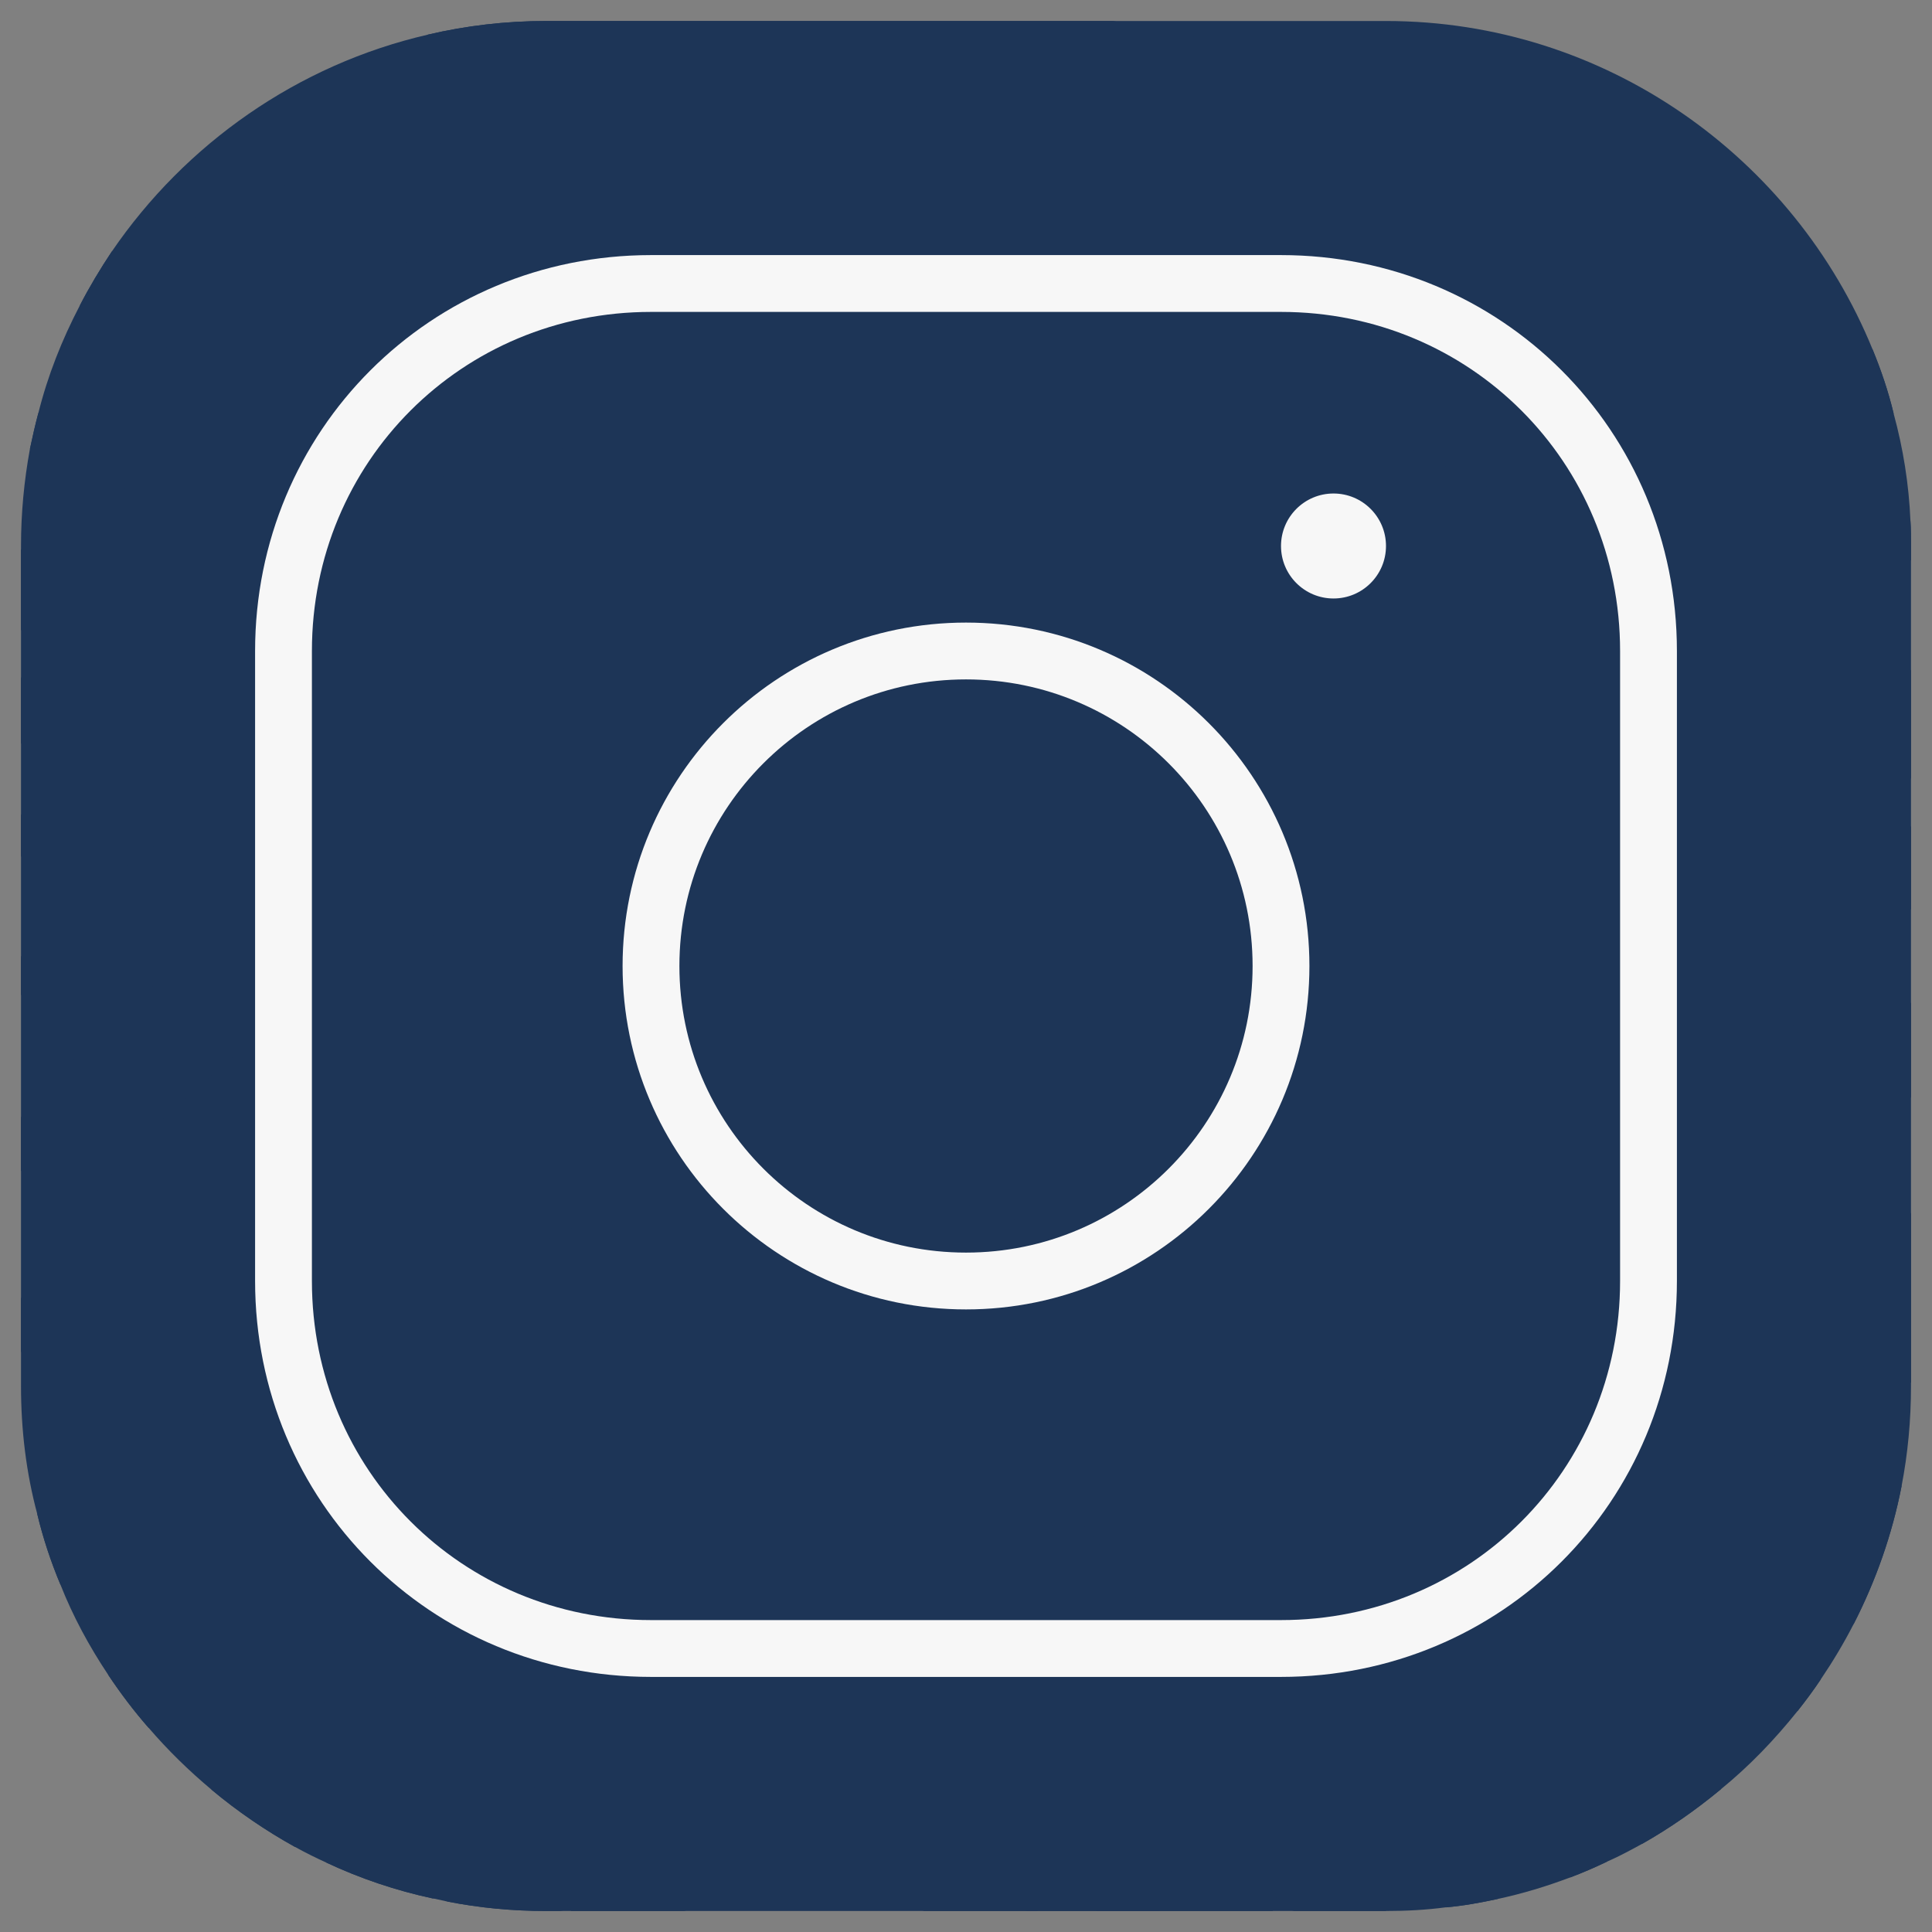 <svg width="85" height="85" viewBox="0 0 85 85" fill="none" xmlns="http://www.w3.org/2000/svg">
    <rect x="0" y="0" width="85" height="85" fill="#808080" stroke="none"/>
    <g clip-path="url(#clip0_23_55)">
        <path
            d="M83.314 18.201C82.39 18.802 81.073 19.356 80.519 19.98C80.311 20.188 80.196 20.419 80.242 20.649V23.029L79.549 25.361L78.856 27.671L78.094 30.212L76.523 35.409L74.999 40.537L73.844 44.394C73.844 44.995 73.821 45.595 73.774 46.173C73.613 48.39 73.151 50.515 72.412 52.501C71.973 53.726 71.442 54.904 70.795 56.012C70.564 56.451 70.287 56.89 70.01 57.306C69.086 58.761 67.977 60.101 66.753 61.279C65.806 62.226 64.766 63.103 63.635 63.842C63.635 63.842 63.635 63.842 63.611 63.842C63.427 64.004 63.219 64.143 62.988 64.258C62.272 64.743 61.51 65.159 60.724 65.528C60.193 65.806 59.662 66.037 59.107 66.245C58.992 66.314 58.853 66.36 58.738 66.406C57.421 67.03 55.897 67.446 54.372 67.653C54.28 67.677 54.211 67.677 54.118 67.7C53.194 67.861 52.294 68 51.37 68.069C50.954 68.115 50.515 68.139 50.099 68.139L48.459 68.046L40.56 67.63C40.56 67.607 40.537 67.63 40.537 67.63L36.564 67.423C36.264 67.423 35.94 67.423 35.64 67.4C34.393 67.353 33.192 67.215 31.991 66.961C31.967 66.961 31.967 66.961 31.967 66.961C29.773 66.545 27.671 65.806 25.708 64.812C24.622 64.258 23.56 63.635 22.567 62.919C22.151 62.618 21.758 62.295 21.366 61.948C20.257 61.025 19.264 60.031 18.34 59.015C18.201 58.876 18.086 58.738 17.97 58.599C17.831 58.461 17.693 58.299 17.577 58.16C16.7 57.052 15.961 55.92 15.36 54.719C14.806 53.656 14.367 52.525 14.02 51.277C13.882 50.838 13.766 50.423 13.674 49.961C13.651 49.938 13.628 49.891 13.628 49.845C13.397 48.898 13.189 47.905 13.073 46.912C12.935 46.15 12.866 45.387 12.866 44.602C12.819 44.302 12.819 43.978 12.819 43.678L17.231 36.864L21.55 30.212L23.514 27.186L25.292 24.461L25.893 23.514V21.134C25.939 20.603 25.962 20.049 25.939 19.541C25.916 17.924 25.592 16.353 25.061 14.852C24.553 13.258 23.837 11.757 23.098 10.371C22.22 8.777 21.296 7.345 20.534 6.052C19.402 4.158 18.617 2.61 18.825 1.524C20.488 1.132 22.243 0.924 24.022 0.924H60.978C70.633 0.924 78.948 6.929 82.39 15.383C82.76 16.284 83.083 17.231 83.314 18.201Z"
            fill="#1D3557" />
        <path
            d="M84.076 24.022V24.645L80.889 26.493L78.856 27.671L76.615 28.965L72.135 31.575L67.746 34.115L63.265 36.702L61.486 37.742C61.486 38.85 61.209 39.867 60.701 40.791C59.985 42.13 58.784 43.239 57.26 44.186C55.712 45.133 53.818 45.895 51.693 46.45C51.693 46.45 51.693 46.427 51.67 46.45C43.447 48.575 32.221 47.605 26.77 43.539C25.246 42.408 24.183 41.022 23.721 39.428C23.583 38.897 23.514 38.319 23.514 37.742V21.134C23.537 20.788 23.306 20.442 22.89 20.095C21.643 19.102 18.709 18.155 15.429 17.208C12.866 16.492 10.117 15.776 7.807 15.083C5.982 14.528 4.435 13.974 3.511 13.443C3.927 12.634 4.412 11.826 4.92 11.064C8.154 6.329 13.097 2.841 18.825 1.524C20.488 1.132 22.243 0.924 24.022 0.924H48.967C61.371 3.095 72.804 8.154 82.39 15.383C82.76 16.284 83.083 17.231 83.314 18.201C83.73 19.726 83.984 21.296 84.053 22.936C84.076 23.283 84.076 23.652 84.076 24.022Z"
            fill="#1D3557" />
        <path
            d="M84.076 24.022V34.208L83.568 35.779L81.836 41.16L80.034 46.704L79.087 49.66L78.209 52.409L77.355 55.019L76.523 57.606L76.084 58.969L75.507 60.77C75.507 62.526 75.461 64.073 75.345 65.39C75.322 65.528 75.299 65.667 75.299 65.806C75.16 67.03 74.976 68.069 74.675 68.947C74.652 69.086 74.606 69.224 74.56 69.34C73.959 71.003 73.058 72.065 71.719 72.758C71.395 72.943 71.026 73.082 70.633 73.22C69.409 73.636 67.861 73.844 65.967 73.959C64.582 74.052 62.988 74.075 61.186 74.075H59.592L56.844 73.959L56.359 73.936L51.346 73.728L46.265 73.52L29.519 72.827L25.177 72.643H24.576C22.774 72.62 21.227 72.504 19.887 72.319C17.947 72.019 16.446 71.511 15.314 70.749C13.697 69.709 12.75 68.185 12.196 66.06C12.057 65.552 11.942 65.02 11.872 64.443C11.641 63.103 11.526 61.556 11.457 59.823C11.457 59.477 11.457 59.13 11.433 58.761C11.41 58.738 11.433 58.738 11.433 58.738V57.398C11.41 56.728 11.41 56.035 11.41 55.319L11.526 51.6L11.595 48.944L11.688 45.849V45.41L11.849 39.728L12.011 34.046L12.173 28.711L12.311 23.467L12.357 22.081C12.357 21.366 9.932 20.95 7.23 20.603C5.082 20.326 2.726 20.072 1.317 19.749C1.432 19.217 1.548 18.686 1.686 18.178C2.102 16.515 2.726 14.944 3.511 13.443C3.927 12.634 4.412 11.826 4.92 11.064C9.909 8.87 15.106 7.16 20.534 6.052C25.292 5.058 30.258 4.527 35.386 4.527C52.386 4.527 68.092 10.278 80.519 19.98C81.72 20.904 82.898 21.897 84.053 22.936C84.076 23.283 84.076 23.652 84.076 24.022Z"
            fill="#1D3557" />
        <path
            d="M84.076 29.496V39.982L82.806 42.431L80.38 47.166L79.087 49.66L77.909 51.947L77.401 52.94C77.401 53.656 77.401 54.349 77.355 55.019C77.355 56.012 77.308 56.959 77.239 57.837C77.147 58.876 77.008 59.823 76.87 60.701C76.523 62.526 76.038 64.097 75.345 65.39C75.253 65.552 75.16 65.713 75.068 65.852C74.814 66.268 74.514 66.66 74.19 67.03C73.774 67.538 73.312 67.977 72.781 68.347C71.996 68.947 71.072 69.432 70.01 69.802C68.693 70.287 67.168 70.61 65.367 70.795C64.189 70.91 62.895 70.98 61.486 70.98L60.516 71.026L55.712 71.303H55.689L50.584 71.603L45.387 71.903L38.227 72.319L29.519 72.828L28.249 72.897C27.071 72.897 25.962 72.828 24.899 72.689C24.784 72.666 24.692 72.643 24.576 72.643C23.005 72.389 21.573 71.973 20.28 71.395C18.709 70.703 17.346 69.778 16.192 68.67C15.175 67.677 14.297 66.545 13.582 65.275C13.42 64.974 13.258 64.697 13.12 64.374C12.427 63.011 11.872 61.486 11.457 59.823C11.387 59.546 11.318 59.246 11.272 58.946C11.133 58.414 11.018 57.86 10.948 57.283C10.694 55.804 10.556 54.234 10.486 52.594V52.571C10.463 51.901 10.44 51.254 10.44 50.561L9.308 47.859L9.147 47.443L9.008 47.096L7.276 42.962L6.999 42.292L5.336 38.296L3.488 33.838C3.488 33.838 3.488 33.838 3.465 33.838L1.594 29.334L0.924 27.694V24.022C0.924 22.567 1.062 21.134 1.317 19.749C1.432 19.217 1.548 18.686 1.686 18.178C3.649 17.046 5.705 16.007 7.807 15.083C12.611 12.935 17.762 11.341 23.098 10.371C27.071 9.655 31.205 9.262 35.386 9.262C52.27 9.262 67.584 15.383 79.549 25.361C80.011 25.731 80.45 26.101 80.889 26.493C81.974 27.44 83.037 28.433 84.076 29.496Z"
            fill="#1D3557" />
        <path
            d="M84.076 36.379V48.251L82.76 51L80.265 56.197L80.242 56.266C80.242 57.26 80.196 58.16 80.126 58.969C79.895 61.625 79.249 63.311 78.186 64.35C77.424 65.136 76.477 65.575 75.299 65.806C75.23 65.829 75.137 65.829 75.068 65.852C74.698 65.921 74.306 65.967 73.89 65.967C72.458 66.106 70.772 66.014 68.832 65.875C68.624 65.875 68.393 65.852 68.162 65.829C66.753 65.736 65.251 65.644 63.588 65.575C62.688 65.552 61.74 65.528 60.77 65.528H60.724L58.391 65.713H58.368L53.125 66.083L47.143 66.545L46.265 66.614L39.266 67.122L35.64 67.4L32.06 67.653C31.436 67.653 30.836 67.653 30.235 67.63C30.235 67.63 30.212 67.607 30.212 67.63C27.602 67.584 25.269 67.423 23.19 67.03C21.273 66.707 19.587 66.198 18.155 65.436C16.677 64.72 15.452 63.704 14.459 62.41C13.512 61.14 12.819 59.546 12.38 57.629C12.38 57.606 12.38 57.606 12.38 57.606C12.057 56.058 11.872 54.257 11.872 52.224L11.526 51.601L9.47 47.928L9.17 47.42L9.008 47.096L6.86 43.285L5.798 41.368L4.458 38.989L2.148 34.855L0.924 32.683V24.183C2.957 22.844 5.058 21.666 7.23 20.603C9.863 19.264 12.588 18.132 15.429 17.208C18.524 16.192 21.758 15.383 25.061 14.852C28.41 14.298 31.852 14.02 35.386 14.02C51.092 14.02 65.505 19.633 76.615 28.965C77.124 29.357 77.609 29.796 78.094 30.212C80.034 31.944 81.882 33.815 83.568 35.779C83.753 35.986 83.938 36.171 84.076 36.379Z"
            fill="#1D3557" />
        <path
            d="M84.076 44.14V60.84C83.522 60.516 82.76 60.124 81.812 59.708C81.304 59.454 80.727 59.2 80.126 58.969C79.249 58.576 78.302 58.206 77.239 57.837C77.008 57.745 76.777 57.675 76.523 57.606C76.107 57.444 75.668 57.306 75.23 57.167C73.867 56.751 72.365 56.359 70.795 56.012C70.194 55.897 69.571 55.781 68.947 55.689C66.938 55.342 64.789 55.135 62.549 55.111C62.364 55.088 62.156 55.088 61.971 55.088L56.035 55.135L47.951 55.181H47.928L30.628 55.319C25.13 55.319 21.758 56.636 19.726 57.167C19.726 57.167 19.702 57.167 19.702 57.19C17.554 57.745 16.884 57.398 16.7 53.633C16.654 52.594 16.63 51.254 16.63 49.614L15.337 48.621L13.073 46.912L11.688 45.849L11.41 45.641L7.576 42.731L6.999 42.292L5.798 41.368L3.58 39.705L0.924 37.673V29.819C1.155 29.634 1.363 29.473 1.594 29.334C4.943 27.024 8.523 25.061 12.311 23.467C15.683 22.035 19.241 20.904 22.89 20.095C23.883 19.887 24.899 19.679 25.939 19.541C29.011 19.009 32.175 18.755 35.386 18.755C49.268 18.755 62.018 23.583 72.135 31.575C73.659 32.776 75.137 34.046 76.523 35.409C78.417 37.211 80.196 39.128 81.836 41.16C82.159 41.576 82.482 41.992 82.806 42.431C83.245 42.985 83.66 43.562 84.076 44.14Z"
            fill="#1D3557" />
        <path
            d="M84.076 53.402V60.978C84.076 62.48 83.938 63.958 83.66 65.39C83.245 67.515 82.528 69.547 81.558 71.442C81.05 71.557 80.473 71.557 79.826 71.465C78.371 71.211 76.662 70.448 74.814 69.455C74.722 69.432 74.629 69.386 74.56 69.34C73.982 69.039 73.382 68.716 72.781 68.347C71.557 67.677 70.264 66.938 68.97 66.245C68.693 66.106 68.416 65.967 68.162 65.829C66.683 65.067 65.159 64.374 63.635 63.842C63.635 63.842 63.635 63.842 63.611 63.842C63.288 63.727 62.942 63.611 62.595 63.519C61.279 63.149 59.939 62.919 58.645 62.919L56.105 62.179L44.856 58.922C44.856 58.922 44.856 58.922 44.833 58.922L37.927 56.913H37.904L34.901 56.035C26.216 56.035 20.88 59.731 18.294 58.322C17.277 57.791 16.677 56.451 16.469 53.818C16.399 53.079 16.376 52.247 16.376 51.277L13.674 49.961L13.558 49.914H13.535L11.595 48.944L9.47 47.928L9.308 47.859L8.916 47.651L4.389 45.456L0.924 43.77V35.848C1.317 35.501 1.732 35.178 2.148 34.855C2.587 34.508 3.026 34.185 3.465 33.838C3.488 33.838 3.488 33.838 3.488 33.838C6.213 31.875 9.101 30.143 12.172 28.711C15.753 27.001 19.564 25.685 23.514 24.83C24.091 24.692 24.692 24.553 25.292 24.461C28.572 23.837 31.944 23.514 35.386 23.514C47.558 23.514 58.738 27.463 67.746 34.115C70.356 36.056 72.781 38.204 74.999 40.537C76.823 42.454 78.51 44.533 80.034 46.704C80.149 46.865 80.265 47.027 80.38 47.166C81.235 48.413 82.02 49.683 82.76 51C83.245 51.785 83.66 52.594 84.076 53.402Z"
            fill="#1D3557" />
        <path
            d="M83.66 65.39C83.245 67.515 82.528 69.548 81.558 71.442C81.12 72.296 80.635 73.105 80.103 73.89C79.78 74.375 79.433 74.837 79.087 75.276C78.255 74.952 77.031 74.49 75.53 73.982C75.53 73.982 75.53 73.982 75.53 73.959C74.398 73.567 73.105 73.151 71.719 72.758C71.326 72.643 70.933 72.527 70.518 72.412C68.878 71.973 67.168 71.58 65.505 71.349C64.12 71.118 62.757 70.98 61.486 70.98L60.424 70.679H60.401L54.811 69.062L51.37 68.069L47.535 66.961H47.512L46.265 66.614L31.182 62.272L26.84 61.025L23.606 60.262L18.34 59.015L17.693 58.853C17.693 58.853 17.693 58.853 17.67 58.853L12.38 57.629C12.38 57.606 12.38 57.606 12.38 57.606L11.433 57.398L10.948 57.283L7.091 56.382L6.652 56.266L3.372 53.564L0.924 51.508V42.084C1.779 41.253 2.656 40.467 3.58 39.705C3.857 39.451 4.158 39.22 4.458 38.989C4.735 38.758 5.035 38.527 5.336 38.296C7.437 36.702 9.655 35.27 12.011 34.046C15.014 32.429 18.201 31.136 21.55 30.212C22.197 30.004 22.844 29.819 23.514 29.681C27.302 28.734 31.274 28.249 35.386 28.249C45.711 28.249 55.319 31.367 63.265 36.702C67.215 39.359 70.772 42.546 73.774 46.173C75.299 47.997 76.685 49.914 77.909 51.947C78.024 52.109 78.117 52.247 78.209 52.409C78.948 53.633 79.641 54.904 80.265 56.197C80.842 57.352 81.35 58.507 81.812 59.708C82.552 61.556 83.152 63.45 83.66 65.39Z"
            fill="#1D3557" />
        <path
            d="M80.103 73.89C79.78 74.375 79.433 74.837 79.087 75.276C78.071 76.546 76.962 77.701 75.715 78.717C74.629 79.618 73.474 80.427 72.25 81.12C71.788 81.004 71.326 80.865 70.841 80.681C69.317 80.15 67.723 79.272 66.245 78.348C64.027 76.939 62.11 75.414 61.255 74.722C60.932 74.444 60.77 74.306 60.77 74.306L56.844 73.959L56.359 73.913L51.277 73.474L46.011 73.012L38.227 72.319L25.893 71.234L25.846 71.211L21.504 69.109L17.116 66.984L13.582 65.275L12.819 64.905L11.872 64.443L8.592 62.849L4.227 60.747L2.864 60.077L0.924 59.477V49.152C2.009 47.859 3.164 46.635 4.389 45.456C5.174 44.717 6.005 43.978 6.86 43.285C6.999 43.17 7.137 43.054 7.276 42.962C7.368 42.846 7.484 42.777 7.576 42.731C8.939 41.622 10.371 40.629 11.849 39.728C13.558 38.643 15.36 37.673 17.231 36.864C19.241 35.963 21.342 35.201 23.514 34.624C27.279 33.561 31.274 33.007 35.386 33.007C44.81 33.007 53.518 35.871 60.701 40.791C65.297 43.932 69.27 47.905 72.412 52.501C73.451 53.98 74.375 55.55 75.23 57.167C75.53 57.768 75.83 58.368 76.084 58.969C76.361 59.546 76.615 60.124 76.87 60.701C77.355 61.902 77.793 63.103 78.186 64.35C78.925 66.66 79.48 69.016 79.826 71.465C79.942 72.273 80.034 73.082 80.103 73.89Z"
            fill="#1D3557" />
        <path
            d="M75.738 78.117C75.738 78.302 75.738 78.51 75.715 78.717C74.629 79.618 73.474 80.427 72.25 81.12C71.742 81.397 71.234 81.674 70.702 81.905C70.171 82.159 69.64 82.39 69.086 82.598C68.3 82.182 67.238 81.674 66.106 81.189C64.512 80.473 62.78 79.826 61.44 79.618C61.117 79.549 60.817 79.526 60.539 79.526L56.751 79.041H56.705L51.993 78.417L47.235 77.793L45.018 77.516L27.556 75.253C26.424 75.253 25.223 75.183 23.976 75.022C22.451 74.883 20.857 74.652 19.264 74.329C17.693 74.052 16.099 73.682 14.575 73.289C12.981 72.92 11.41 72.481 9.955 72.065C8.269 71.557 6.698 71.072 5.382 70.633C4.296 70.287 3.372 69.963 2.656 69.709C2.24 68.716 1.894 67.677 1.64 66.614C1.155 64.812 0.924 62.919 0.924 60.978V57.121C1.663 55.897 2.471 54.696 3.372 53.564C5.012 51.393 6.883 49.406 8.916 47.651C8.985 47.558 9.077 47.489 9.147 47.443L9.17 47.42C9.886 46.773 10.625 46.196 11.41 45.641C11.503 45.549 11.595 45.48 11.688 45.41C12.057 45.133 12.45 44.856 12.866 44.602C16.169 42.361 19.818 40.606 23.721 39.428C27.417 38.319 31.321 37.742 35.386 37.742C43.447 37.742 50.977 40.121 57.26 44.186C61.902 47.166 65.898 51.092 68.947 55.689C69.317 56.22 69.663 56.751 70.01 57.306C71.603 60.008 72.92 62.919 73.89 65.967C74.005 66.314 74.098 66.66 74.19 67.03C74.375 67.653 74.537 68.3 74.675 68.947C74.722 69.109 74.768 69.27 74.814 69.455C75.137 70.91 75.368 72.435 75.53 73.959C75.53 73.982 75.53 73.982 75.53 73.982C75.668 75.345 75.738 76.731 75.738 78.117Z"
            fill="#1D3557" />
        <path
            d="M70.98 78.117C70.98 78.925 70.933 79.803 70.841 80.681C70.795 81.097 70.749 81.512 70.702 81.905C70.171 82.159 69.64 82.39 69.086 82.598C68.046 82.99 66.984 83.314 65.898 83.545C65.159 83.707 64.397 83.845 63.635 83.914H63.611C62.895 83.475 62.064 82.944 61.209 82.344C59.662 81.258 58.045 80.034 56.751 79.041C56.728 79.018 56.728 79.018 56.705 78.995C55.342 77.955 54.372 77.17 54.372 77.17L51.924 77.262L47.212 77.424L45.018 77.516L36.194 77.84L28.734 78.117C28.249 78.14 27.671 78.14 26.955 78.117H26.932C25.962 78.094 24.807 78.025 23.537 77.909C22.058 77.793 20.442 77.655 18.802 77.493C17.208 77.308 15.591 77.124 14.043 76.939C12.334 76.754 10.717 76.546 9.332 76.361C8.246 76.223 7.299 76.107 6.537 76.015C5.89 75.276 5.313 74.514 4.758 73.682C3.927 72.435 3.211 71.118 2.656 69.709C2.24 68.716 1.894 67.677 1.64 66.614C2.31 64.558 3.188 62.618 4.227 60.747C5.058 59.223 6.029 57.768 7.091 56.382C8.13 55.019 9.262 53.749 10.486 52.594V52.571C10.833 52.224 11.179 51.901 11.526 51.6C12.173 51 12.842 50.446 13.535 49.914H13.558C13.582 49.868 13.605 49.868 13.628 49.845C14.182 49.406 14.759 49.014 15.337 48.621C18.755 46.288 22.613 44.556 26.77 43.539C29.519 42.87 32.406 42.5 35.386 42.5C41.253 42.5 46.796 43.909 51.67 46.45H51.693C55.874 48.598 59.569 51.554 62.549 55.111C64.189 57.005 65.598 59.084 66.753 61.279C67.561 62.757 68.254 64.304 68.832 65.875C68.878 66.014 68.924 66.129 68.97 66.245C69.363 67.4 69.709 68.6 70.01 69.802C70.217 70.656 70.379 71.534 70.518 72.412C70.564 72.689 70.61 72.943 70.633 73.22C70.864 74.814 70.98 76.454 70.98 78.117Z"
            fill="#1D3557" />
        <path
            d="M66.245 78.117V78.348C66.245 79.133 66.175 80.126 66.106 81.189C66.037 81.974 65.967 82.783 65.898 83.545C65.159 83.707 64.397 83.845 63.635 83.914H63.611C62.734 84.03 61.879 84.076 60.978 84.076H56.936L56.058 83.822L51.508 82.436L46.889 81.05L36.194 77.84L31.575 76.454C31.575 76.454 29.658 77.216 26.955 78.117H26.932C25.893 78.463 24.761 78.833 23.56 79.202C22.058 79.641 20.465 80.08 18.894 80.427C17.277 80.796 15.684 81.073 14.251 81.189C13.812 81.235 13.374 81.258 12.981 81.258C11.688 80.542 10.44 79.688 9.308 78.74C8.315 77.909 7.391 77.008 6.537 76.015C5.89 75.276 5.313 74.514 4.758 73.682C4.92 72.643 5.105 71.626 5.382 70.633C6.075 67.885 7.16 65.251 8.592 62.849C9.378 61.486 10.255 60.17 11.272 58.946C11.295 58.876 11.364 58.807 11.434 58.761C11.41 58.738 11.434 58.738 11.434 58.738C11.734 58.345 12.057 57.975 12.38 57.629C12.38 57.606 12.38 57.606 12.38 57.606C13.328 56.59 14.298 55.62 15.36 54.719C15.73 54.419 16.076 54.118 16.469 53.818C16.538 53.749 16.607 53.702 16.7 53.633C21.897 49.66 28.387 47.258 35.386 47.258C43.331 47.258 50.561 50.238 56.035 55.135C58.669 57.514 60.909 60.355 62.595 63.519C62.734 63.75 62.872 64.004 62.988 64.258C63.196 64.674 63.404 65.113 63.588 65.575C64.351 67.238 64.951 68.993 65.367 70.795C65.413 70.98 65.459 71.164 65.505 71.349C65.69 72.204 65.852 73.082 65.967 73.959C66.152 75.322 66.245 76.708 66.245 78.117Z"
            fill="#1D3557" />
        <path
            d="M61.486 78.117C61.486 78.579 61.463 79.087 61.44 79.618C61.394 80.473 61.325 81.397 61.209 82.344C61.163 82.921 61.071 83.499 60.978 84.076H48.321L45.872 83.683L36.31 82.159L34.947 81.951L31.829 81.443C30.466 81.443 27.509 82.043 24.391 82.621C22.751 82.921 21.088 83.245 19.587 83.452C19.402 83.475 19.217 83.499 19.056 83.522H19.033C17.416 83.175 15.845 82.644 14.367 81.951C13.905 81.743 13.443 81.512 12.981 81.258C11.688 80.542 10.44 79.688 9.308 78.74C9.285 78.463 9.262 78.232 9.262 78.117C9.262 77.516 9.285 76.939 9.332 76.361C9.424 74.883 9.632 73.451 9.955 72.065C10.463 69.963 11.202 67.931 12.196 66.06C12.38 65.667 12.588 65.275 12.819 64.905C12.912 64.72 13.027 64.558 13.12 64.374C13.535 63.704 13.997 63.057 14.459 62.41C15.429 61.14 16.515 59.939 17.67 58.853C17.693 58.853 17.693 58.853 17.693 58.853C17.785 58.761 17.878 58.669 17.97 58.599C18.086 58.507 18.178 58.391 18.294 58.322C18.755 57.906 19.217 57.537 19.702 57.19C19.702 57.167 19.726 57.167 19.726 57.167C24.091 53.91 29.496 51.993 35.386 51.993C39.959 51.993 44.209 53.148 47.928 55.181H47.951C51.139 56.936 53.91 59.315 56.105 62.179C56.959 63.288 57.721 64.466 58.368 65.713H58.391C58.507 65.944 58.622 66.175 58.738 66.406C59.431 67.769 59.985 69.201 60.401 70.679H60.424C60.447 70.795 60.493 70.91 60.516 71.026C60.794 72.019 61.024 73.035 61.186 74.075C61.209 74.283 61.232 74.514 61.255 74.722C61.417 75.83 61.486 76.962 61.486 78.117Z"
            fill="#1D3557" />
        <path
            d="M56.751 77.863C56.751 78.232 56.751 78.625 56.705 78.995V79.018C56.705 79.041 56.705 79.041 56.705 79.041C56.659 80.704 56.428 82.344 56.058 83.822C56.058 83.914 56.035 83.984 55.989 84.076H45.203L36.31 82.159L35.132 81.905L34.947 81.951L25.084 83.984L24.645 84.076H24.022C22.544 84.076 21.088 83.938 19.679 83.66C19.471 83.614 19.264 83.568 19.056 83.522H19.033C17.416 83.175 15.845 82.644 14.367 81.951C14.321 81.697 14.274 81.443 14.251 81.189C14.09 80.196 14.02 79.156 14.02 78.117C14.02 77.724 14.02 77.332 14.043 76.939C14.113 75.692 14.298 74.467 14.575 73.289C14.759 72.412 15.014 71.557 15.314 70.749C15.568 70.033 15.868 69.34 16.192 68.67C16.469 68.092 16.792 67.538 17.116 66.984C17.439 66.452 17.785 65.944 18.155 65.436C19.079 64.166 20.164 62.988 21.366 61.948C22.058 61.348 22.821 60.77 23.606 60.262C26.978 58.045 31.02 56.751 35.386 56.751C36.24 56.751 37.072 56.798 37.88 56.913H37.927C40.398 57.19 42.708 57.883 44.833 58.923C44.856 58.923 44.856 58.923 44.856 58.923C48.205 60.562 51.046 63.034 53.125 66.083C53.471 66.591 53.818 67.145 54.118 67.7C54.372 68.139 54.603 68.6 54.811 69.062C55.135 69.778 55.435 70.541 55.689 71.303H55.712C55.966 72.158 56.197 73.012 56.359 73.913V73.936C56.613 75.207 56.751 76.523 56.751 77.863Z"
            fill="#1D3557" />
        <path
            d="M51.993 78.348V78.417C51.993 79.78 51.831 81.12 51.508 82.436C51.393 82.99 51.231 83.545 51.023 84.076H40.675L35.386 82.621L30.096 84.076H24.022C22.544 84.076 21.088 83.938 19.679 83.66C19.633 83.591 19.61 83.522 19.587 83.452C19.264 82.459 19.009 81.466 18.894 80.427C18.802 79.757 18.755 79.064 18.755 78.348C18.755 78.071 18.755 77.77 18.802 77.493C18.825 76.408 18.986 75.345 19.264 74.329C19.402 73.636 19.61 72.966 19.887 72.319C19.98 71.996 20.118 71.696 20.28 71.395C20.626 70.61 21.042 69.848 21.504 69.109C22.012 68.37 22.567 67.677 23.19 67.03C23.929 66.198 24.761 65.436 25.708 64.812C27.325 63.635 29.173 62.757 31.182 62.272C32.522 61.902 33.931 61.717 35.386 61.717C40.005 61.717 44.14 63.565 47.143 66.545C47.258 66.66 47.397 66.799 47.512 66.961H47.535C47.859 67.307 48.159 67.653 48.459 68.046C49.314 69.132 50.03 70.31 50.584 71.603C50.861 72.204 51.092 72.827 51.277 73.474C51.3 73.567 51.323 73.636 51.346 73.728C51.67 74.86 51.878 76.038 51.924 77.262C51.97 77.609 51.993 77.978 51.993 78.348Z"
            fill="#1D3557" />
        <path
            d="M47.258 78.348C47.258 79.295 47.143 80.196 46.889 81.05C46.658 81.974 46.311 82.852 45.872 83.683C45.803 83.822 45.641 84.076 45.641 84.076H25.131C25.107 84.053 25.084 84.007 25.084 83.984C24.807 83.545 24.576 83.106 24.391 82.621C23.929 81.558 23.652 80.403 23.56 79.203C23.514 78.925 23.514 78.625 23.514 78.348C23.514 78.209 23.514 78.048 23.537 77.909C23.56 76.893 23.698 75.923 23.976 75.022C24.206 74.19 24.507 73.428 24.899 72.689C24.899 72.689 24.923 72.666 24.923 72.643C25.2 72.158 25.5 71.673 25.846 71.211C26.978 69.686 28.48 68.439 30.212 67.63C30.235 67.63 30.235 67.63 30.235 67.63C30.789 67.353 31.367 67.122 31.967 66.961C31.967 66.961 31.967 66.961 31.991 66.961C33.053 66.637 34.208 66.476 35.386 66.476C36.749 66.476 38.065 66.683 39.266 67.122C39.705 67.238 40.121 67.423 40.537 67.63C40.537 67.63 40.537 67.63 40.56 67.63C42.546 68.578 44.232 70.056 45.387 71.903C45.618 72.25 45.826 72.62 46.011 73.012C46.103 73.174 46.196 73.359 46.265 73.52C46.796 74.722 47.12 76.038 47.212 77.424C47.235 77.539 47.235 77.655 47.235 77.793C47.258 77.978 47.258 78.163 47.258 78.348Z"
            fill="#1D3557" />
        <path
            d="M58.669 26.331C59.944 26.331 60.978 25.297 60.978 24.022C60.978 22.746 59.944 21.712 58.669 21.712C57.393 21.712 56.359 22.746 56.359 24.022C56.359 25.297 57.393 26.331 58.669 26.331Z"
            fill="#F7F7F7" />
        <path
            d="M42.5 56.359C50.154 56.359 56.359 50.154 56.359 42.5C56.359 34.846 50.154 28.641 42.5 28.641C34.846 28.641 28.641 34.846 28.641 42.5C28.641 50.154 34.846 56.359 42.5 56.359Z"
            stroke="#F7F7F7" stroke-width="2.5" stroke-miterlimit="10" stroke-linecap="round"
            stroke-linejoin="round" />
        <path
            d="M56.359 12.473H28.641C19.633 12.473 12.473 19.633 12.473 28.641V56.359C12.473 65.367 19.633 72.527 28.641 72.527H56.359C65.367 72.527 72.527 65.367 72.527 56.359V28.641C72.527 19.633 65.367 12.473 56.359 12.473Z"
            stroke="#F7F7F7" stroke-width="2.5" stroke-miterlimit="10" stroke-linecap="round"
            stroke-linejoin="round" />
    </g>
    <defs>
        <clipPath id="clip0_23_55">
            <rect width="85" height="85" fill="white" />
        </clipPath>
    </defs>
</svg>
    